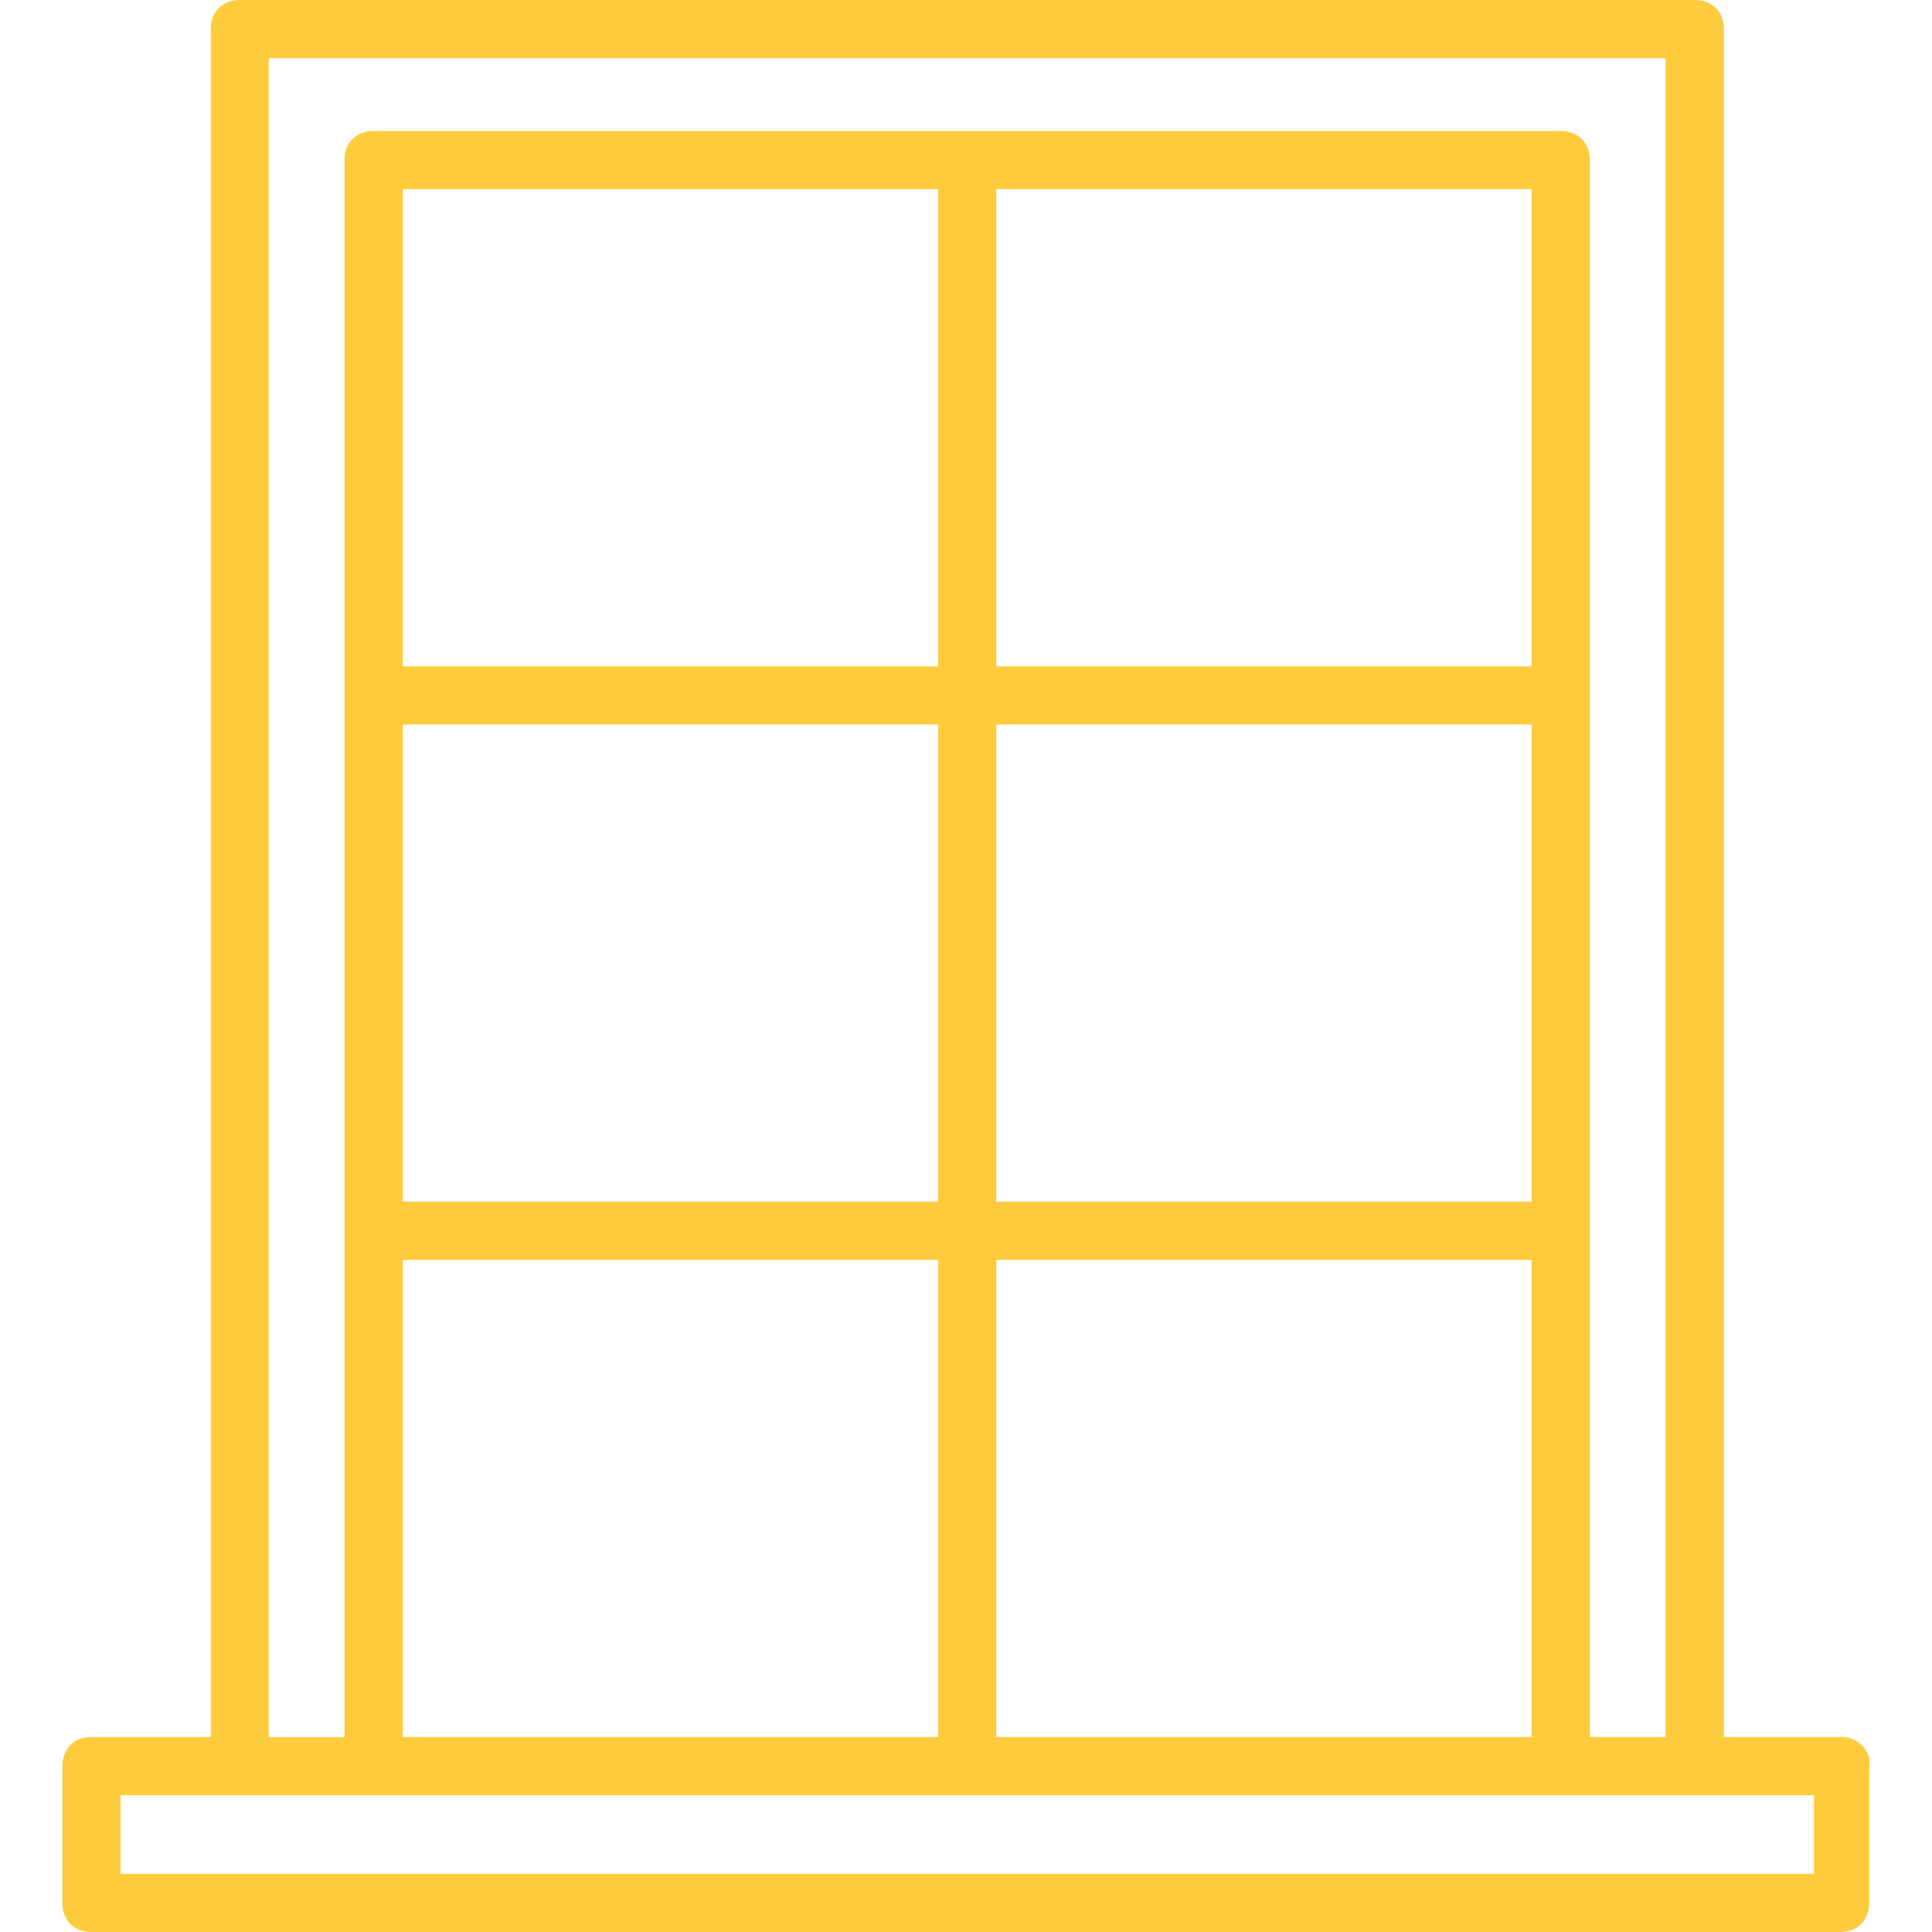 <svg xmlns="http://www.w3.org/2000/svg" id="Ebene_1" data-name="Ebene 1" viewBox="0 0 100 100"><defs><style>      .cls-1 {        fill: #fecb3d;        stroke-width: 0px;      }    </style></defs><path class="cls-1" d="M6.24,96.99v-4.07h87.65v4.07H6.24ZM20.85,9.79h27.71v24.7h-27.71V9.79ZM48.56,89.91h-27.71v-24.7h27.71v24.7ZM20.85,37.5h27.71v24.7h-27.71v-24.7ZM51.57,9.79h27.71v24.7h-27.71V9.79ZM79.28,89.91h-27.71v-24.7h27.71v24.7ZM51.57,37.5h27.71v24.7h-27.71v-24.7ZM13.92,3.01h72.29v86.9h-3.92V8.29c0-.9-.6-1.51-1.5-1.51H19.34c-.9,0-1.51.6-1.51,1.51v81.63h-3.92V3.01ZM95.4,89.91h-6.17V1.51c0-.9-.6-1.51-1.51-1.51H12.42c-.9,0-1.51.6-1.51,1.51v88.4h-6.18c-.9,0-1.5.6-1.5,1.51v7.08c0,.9.6,1.5,1.5,1.5h90.51c.9,0,1.51-.6,1.51-1.5v-7.08c.15-.75-.6-1.51-1.36-1.51"></path></svg>
